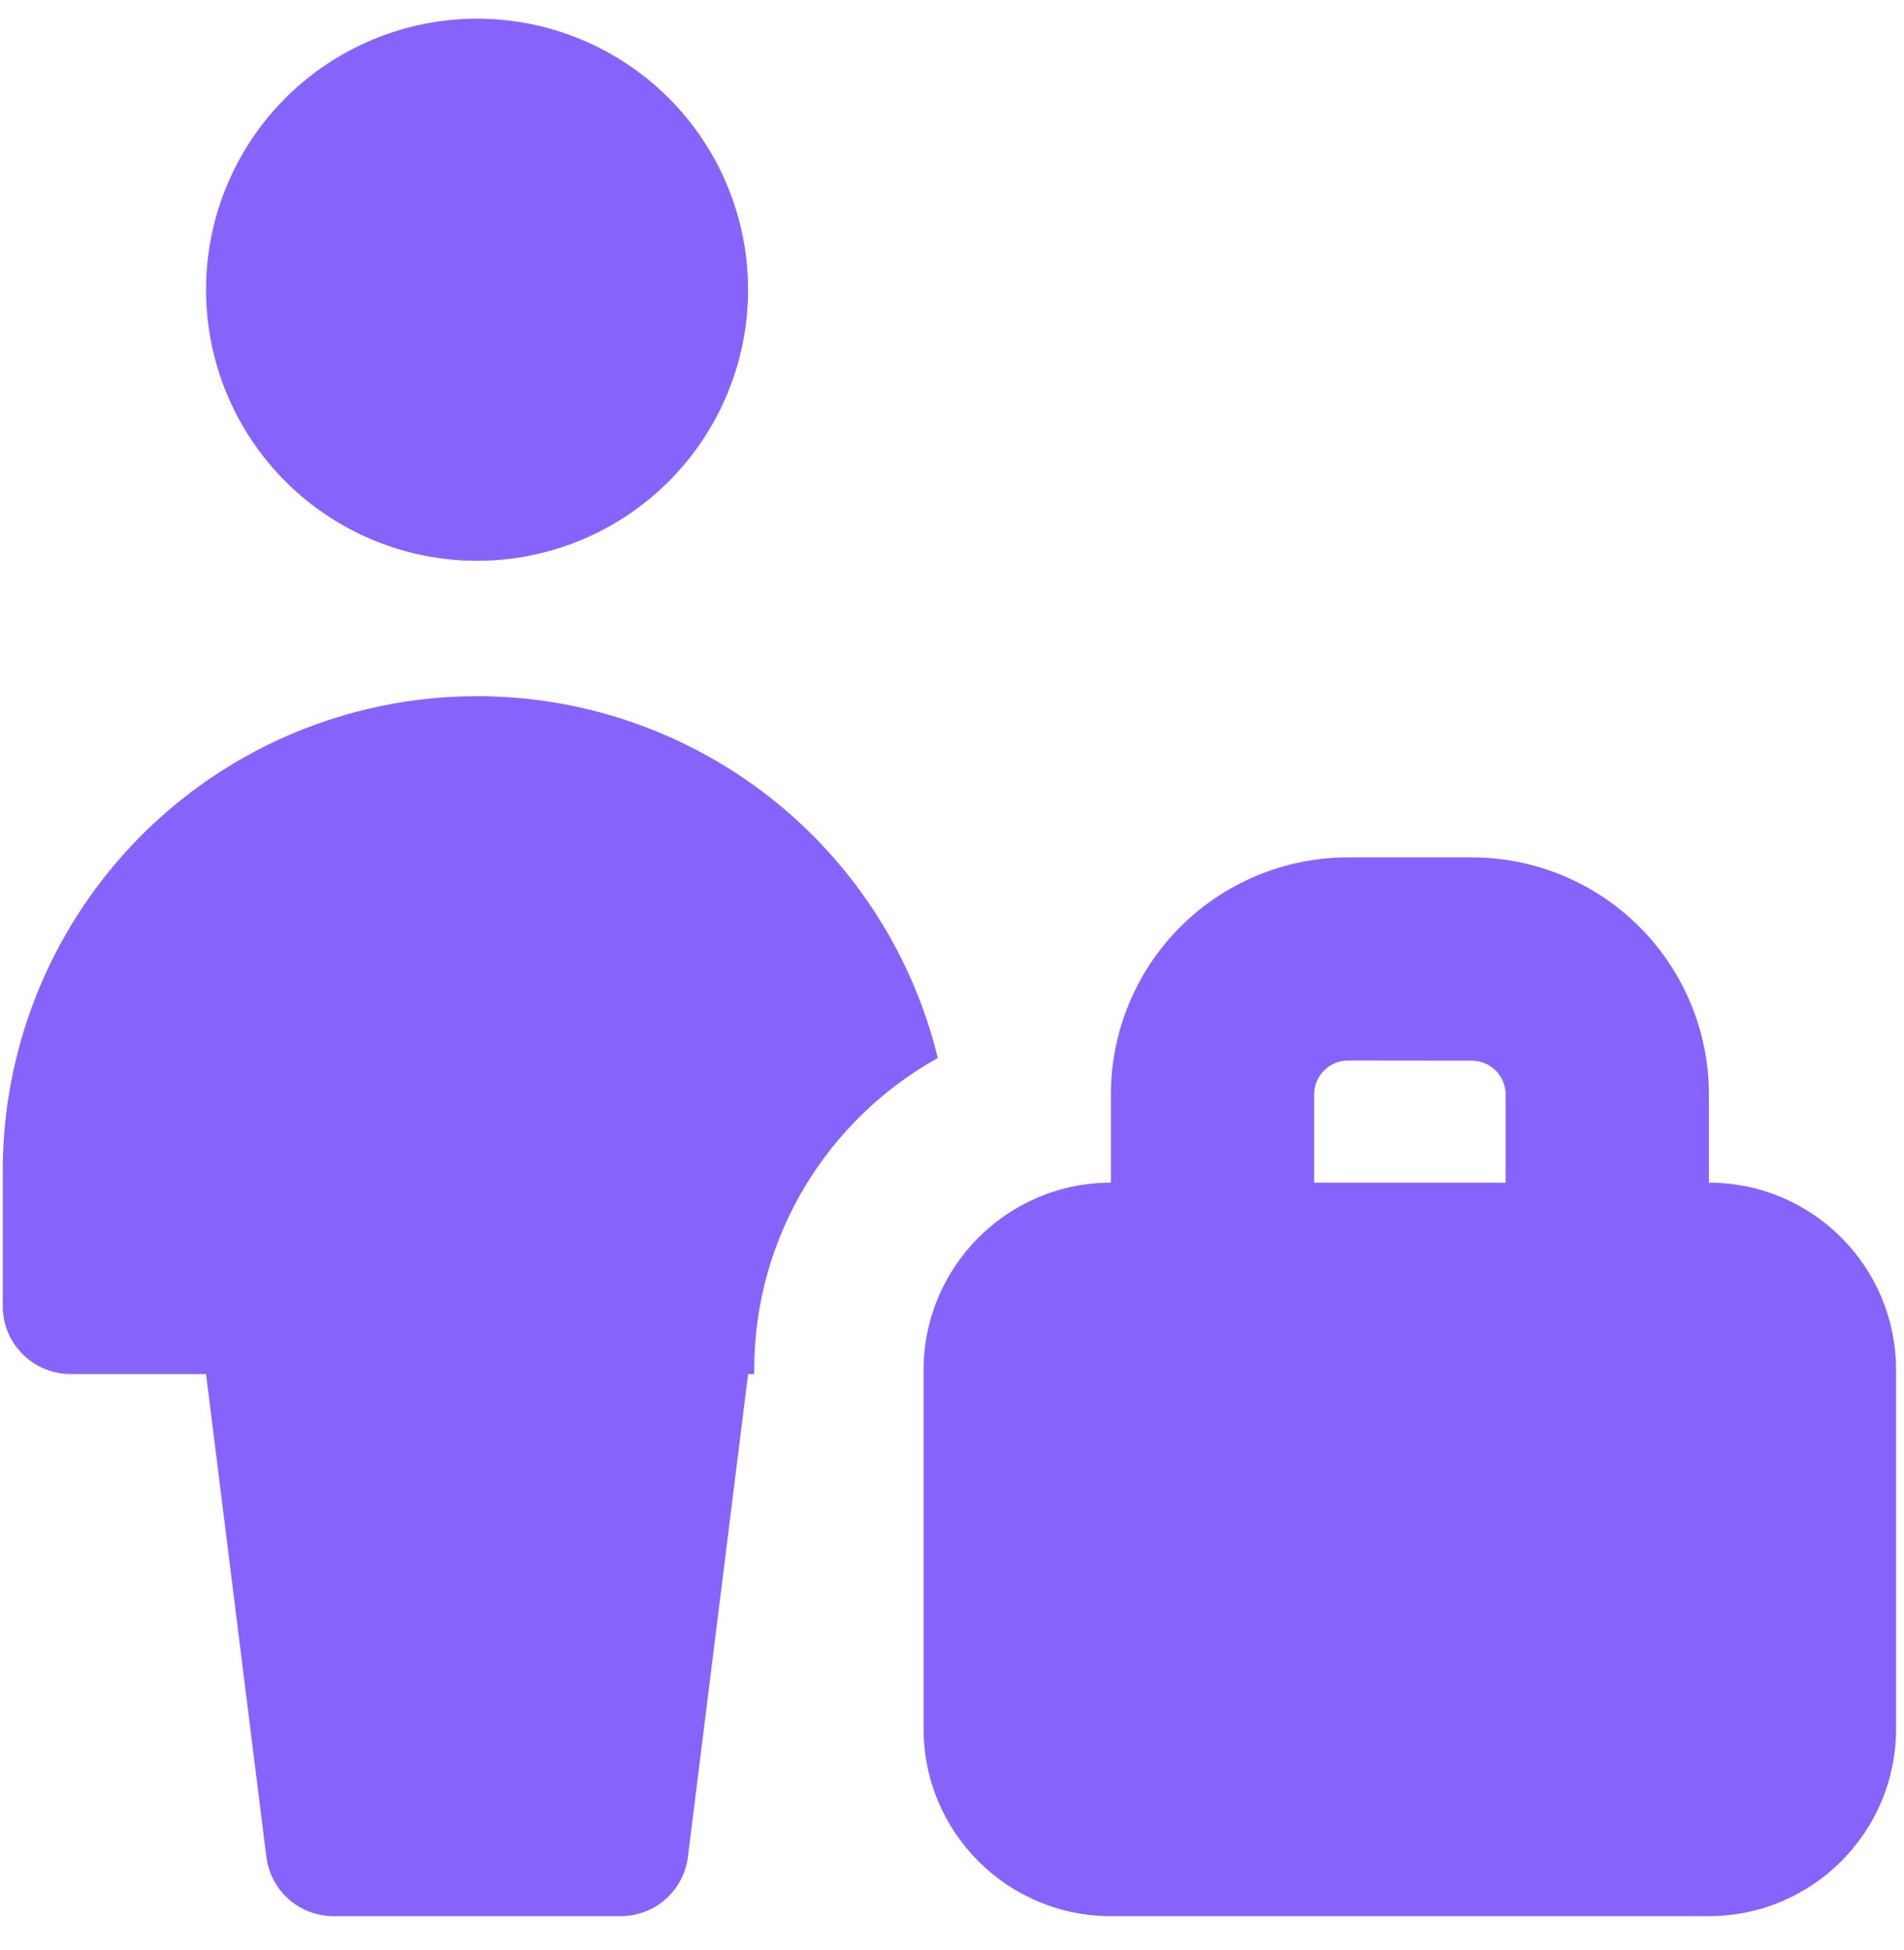 <svg width="42" height="43" viewBox="0 0 42 43" fill="none" xmlns="http://www.w3.org/2000/svg">
<path fill-rule="evenodd" clip-rule="evenodd" d="M10.524 12.369C12.109 12.369 13.63 11.739 14.751 10.618C15.873 9.497 16.502 7.976 16.502 6.39C16.502 4.805 15.873 3.284 14.751 2.163C13.63 1.042 12.109 0.412 10.524 0.412C8.938 0.412 7.418 1.042 6.296 2.163C5.175 3.284 4.545 4.805 4.545 6.39C4.545 7.976 5.175 9.497 6.296 10.618C7.418 11.739 8.938 12.369 10.524 12.369ZM16.637 30.305V30.215C16.637 27.256 18.272 24.679 20.687 23.334C20.08 20.848 18.583 18.671 16.48 17.215C14.376 15.758 11.812 15.123 9.271 15.43C6.731 15.736 4.391 16.962 2.694 18.877C0.997 20.792 0.06 23.262 0.061 25.821V28.81C0.061 29.207 0.219 29.587 0.499 29.867C0.779 30.147 1.16 30.305 1.556 30.305H4.545L5.875 40.953C5.921 41.314 6.096 41.647 6.369 41.888C6.642 42.129 6.994 42.262 7.358 42.262H13.693C14.057 42.262 14.408 42.129 14.681 41.888C14.954 41.647 15.13 41.314 15.175 40.953L16.502 30.305H16.637ZM29.736 23.391C29.538 23.391 29.348 23.469 29.208 23.61C29.067 23.75 28.989 23.94 28.989 24.138V26.084H33.213V24.141C33.213 23.943 33.134 23.753 32.994 23.612C32.853 23.472 32.663 23.394 32.465 23.394L29.736 23.391ZM24.505 24.138V26.084C22.224 26.084 20.373 27.937 20.373 30.218V38.131C20.373 40.412 22.224 42.262 24.505 42.262H37.694C39.974 42.262 41.825 40.412 41.825 38.131V30.215C41.825 27.934 39.977 26.084 37.697 26.084V24.141C37.697 22.753 37.145 21.423 36.164 20.442C35.183 19.461 33.853 18.91 32.465 18.91H29.736C28.349 18.91 27.018 19.461 26.037 20.442C25.056 21.423 24.505 22.753 24.505 24.141V24.138Z" fill="#8664FC"/>
</svg>
